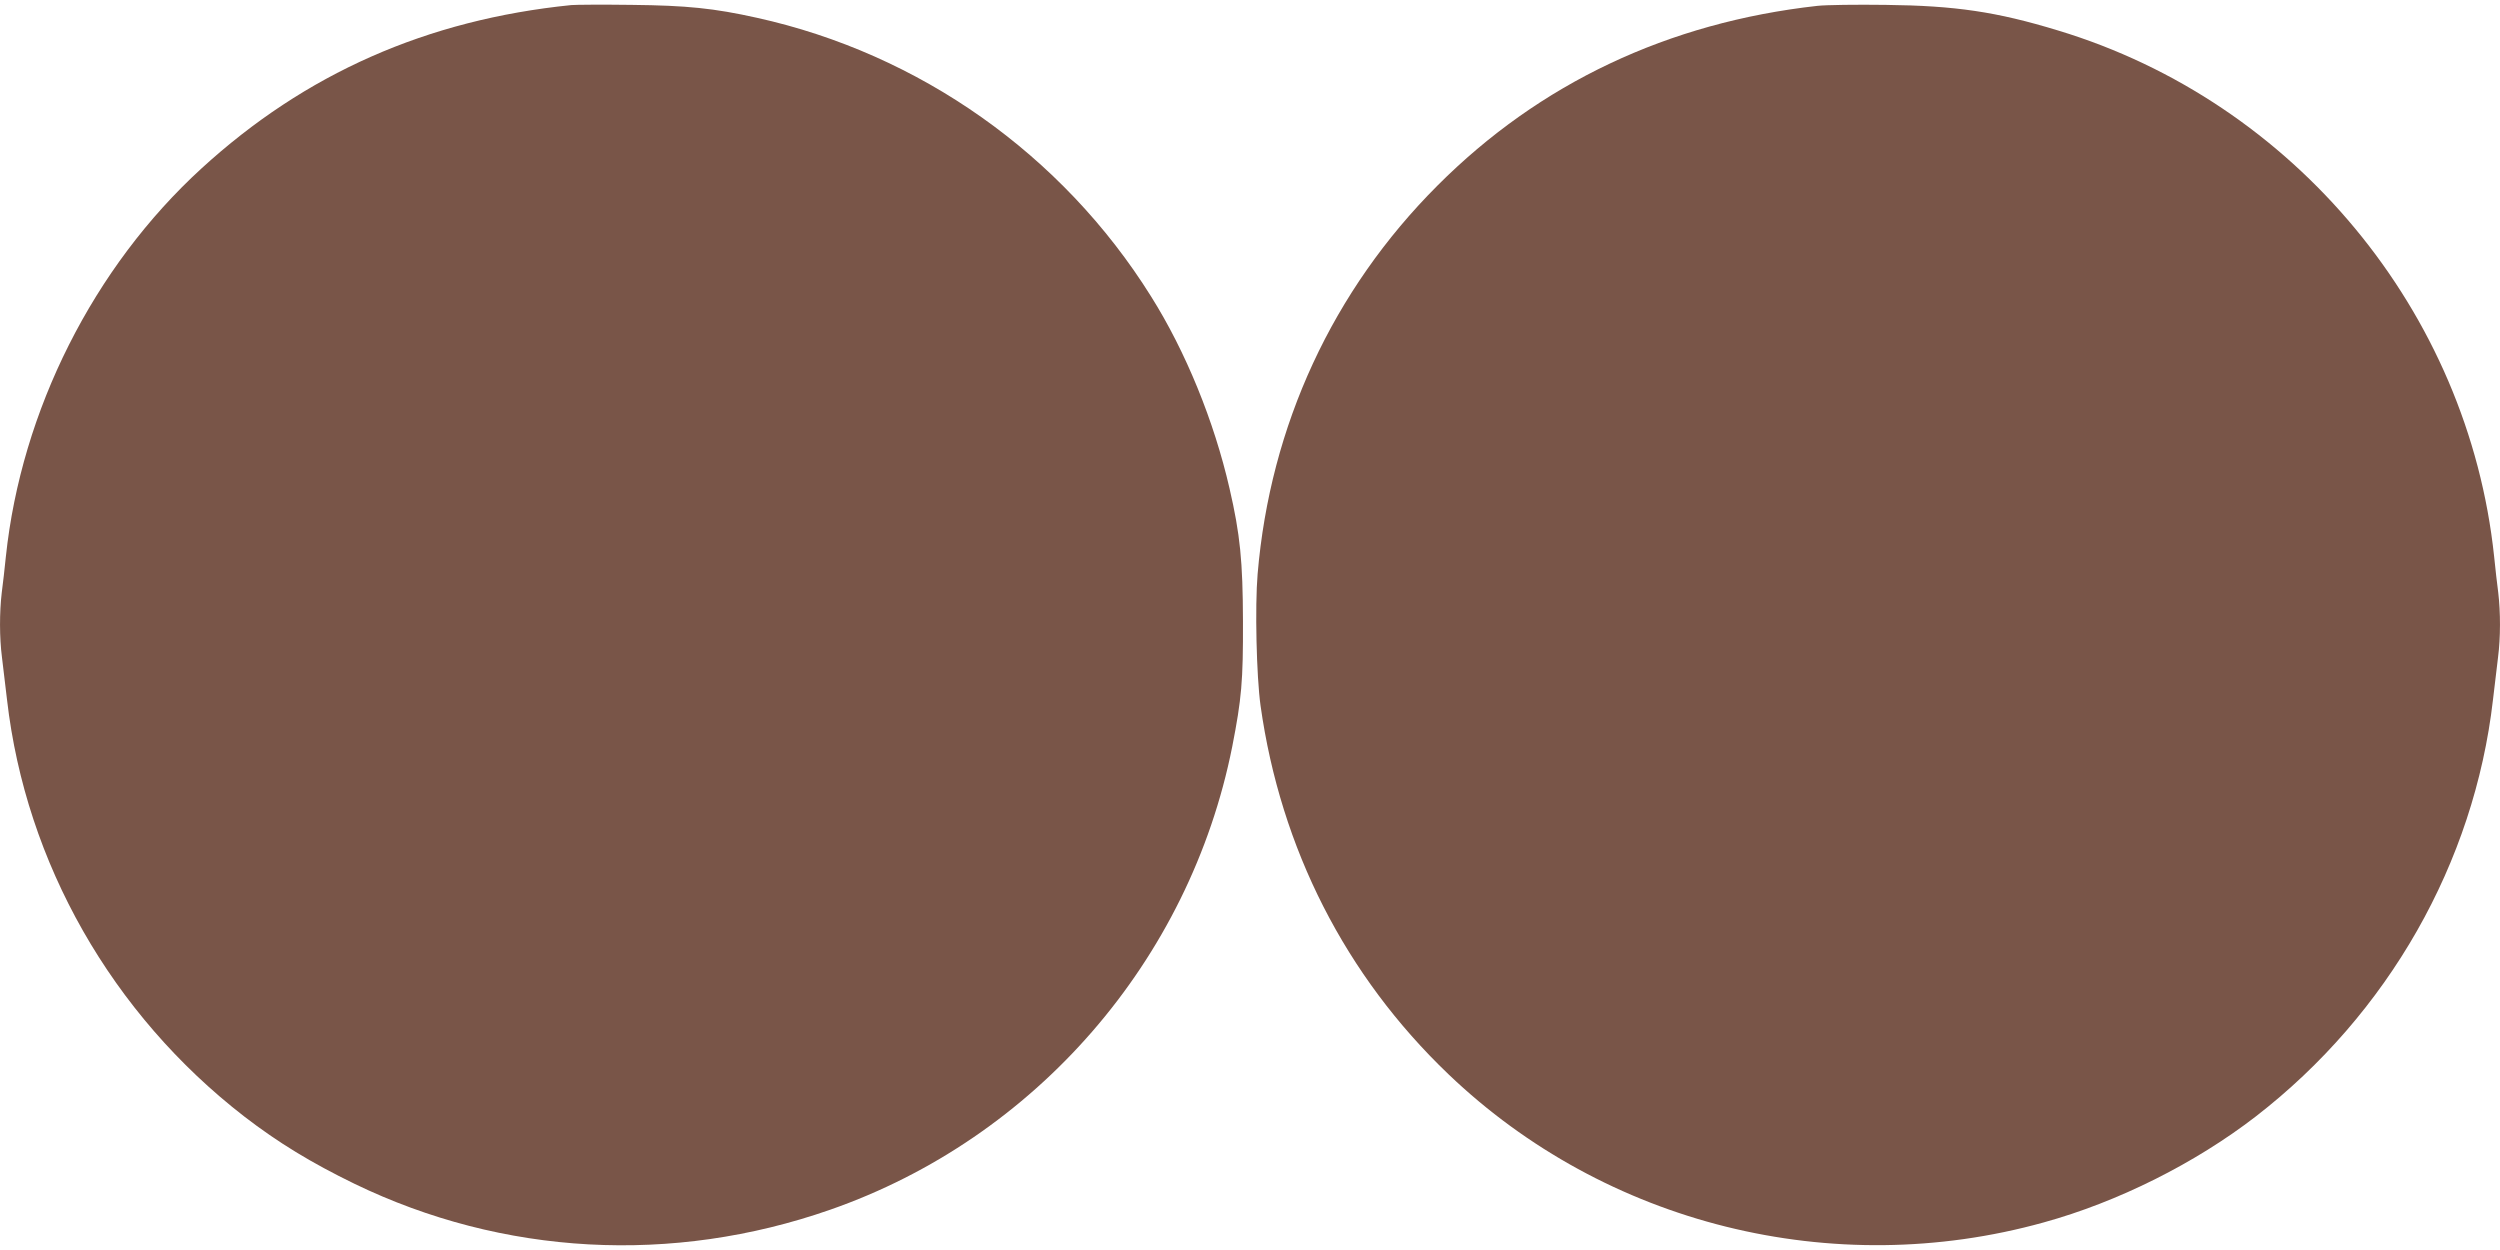 <?xml version="1.0" standalone="no"?>
<!DOCTYPE svg PUBLIC "-//W3C//DTD SVG 20010904//EN"
 "http://www.w3.org/TR/2001/REC-SVG-20010904/DTD/svg10.dtd">
<svg version="1.0" xmlns="http://www.w3.org/2000/svg"
 width="1280pt" height="640pt" viewBox="0 0 1280 640"
 preserveAspectRatio="xMidYMid meet">
<g transform="translate(0,640) scale(0.1,-0.1)"
fill="#795548" stroke="none">
<path d="M2925 6374 c-739 -75 -1362 -350 -1894 -837 -552 -505 -922 -1239
-1001 -1987 -6 -58 -15 -141 -21 -184 -12 -102 -12 -230 1 -331 5 -44 17 -142
26 -218 96 -835 537 -1609 1214 -2133 174 -134 343 -237 565 -345 760 -368
1627 -415 2435 -133 1052 367 1841 1276 2059 2371 48 246 56 334 55 643 -1
306 -14 442 -69 680 -79 344 -224 700 -402 983 -454 726 -1185 1242 -2018
1426 -220 49 -359 63 -640 66 -148 2 -288 1 -310 -1z"/>
<path d="M9305 6370 c-763 -85 -1422 -396 -1945 -920 -536 -536 -857 -1229
-921 -1989 -14 -166 -6 -522 15 -674 103 -732 435 -1383 962 -1887 804 -769
1968 -1059 3047 -759 381 105 776 303 1087 543 677 524 1118 1298 1214 2133 9
76 21 174 26 218 13 101 13 229 1 331 -6 43 -15 126 -21 184 -132 1254 -1022
2328 -2233 2694 -315 96 -526 127 -882 131 -148 2 -306 0 -350 -5z"/>
</g>
</svg>
